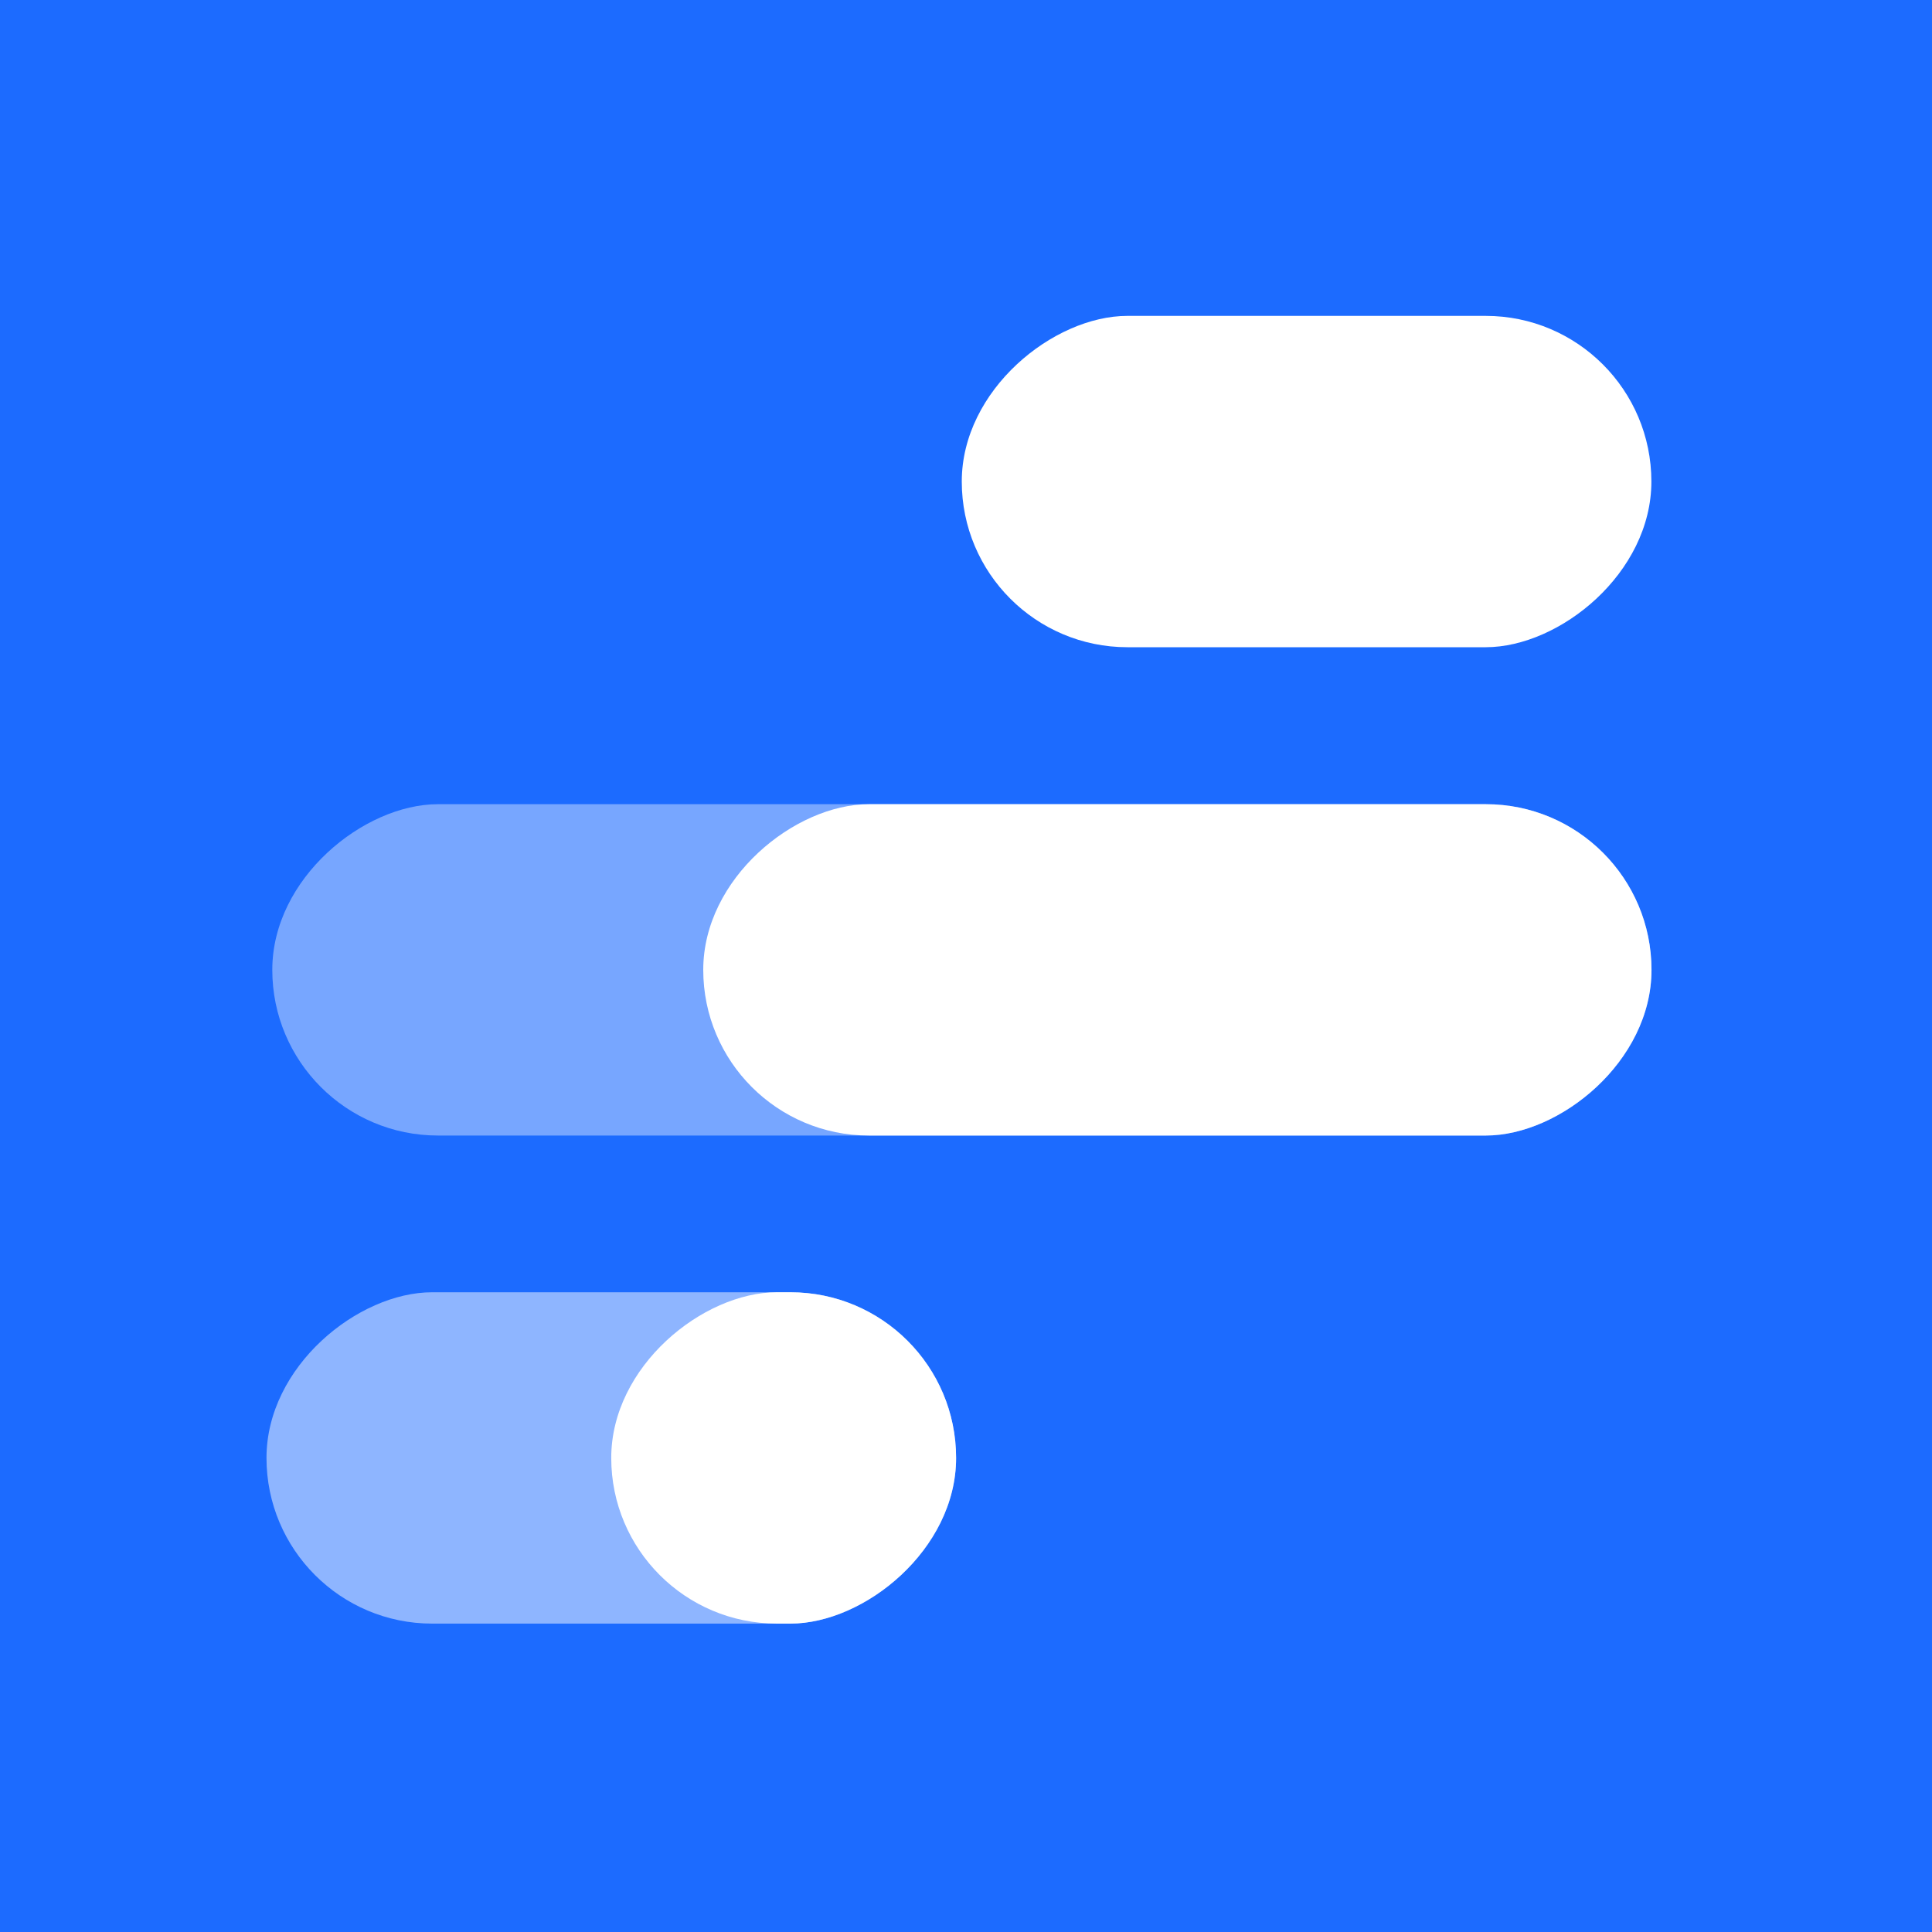 <svg xmlns="http://www.w3.org/2000/svg" width="16" height="16" fill="none" viewBox="0 0 16 16">
  <path fill="#1C6BFF" d="M0 0h16v16H0z"/>
  <rect width="2.744" height="5.711" x="13.676" y="2.616" fill="#fff" rx="1.372" transform="rotate(90 13.676 2.616)"/>
  <rect width="2.744" height="11.422" x="13.676" y="6.659" fill="#fff" fill-opacity=".8" opacity=".5" rx="1.372" transform="rotate(90 13.676 6.66)"/>
  <rect width="2.744" height="7.853" x="13.676" y="6.659" fill="#fff" rx="1.372" transform="rotate(90 13.676 6.66)"/>
  <rect width="2.744" height="5.711" x="7.918" y="10.702" fill="#fff" fill-opacity=".5" rx="1.372" transform="rotate(90 7.918 10.702)"/>
  <rect width="2.744" height="2.856" x="7.918" y="10.702" fill="#fff" rx="1.372" transform="rotate(90 7.918 10.702)"/>
</svg>
